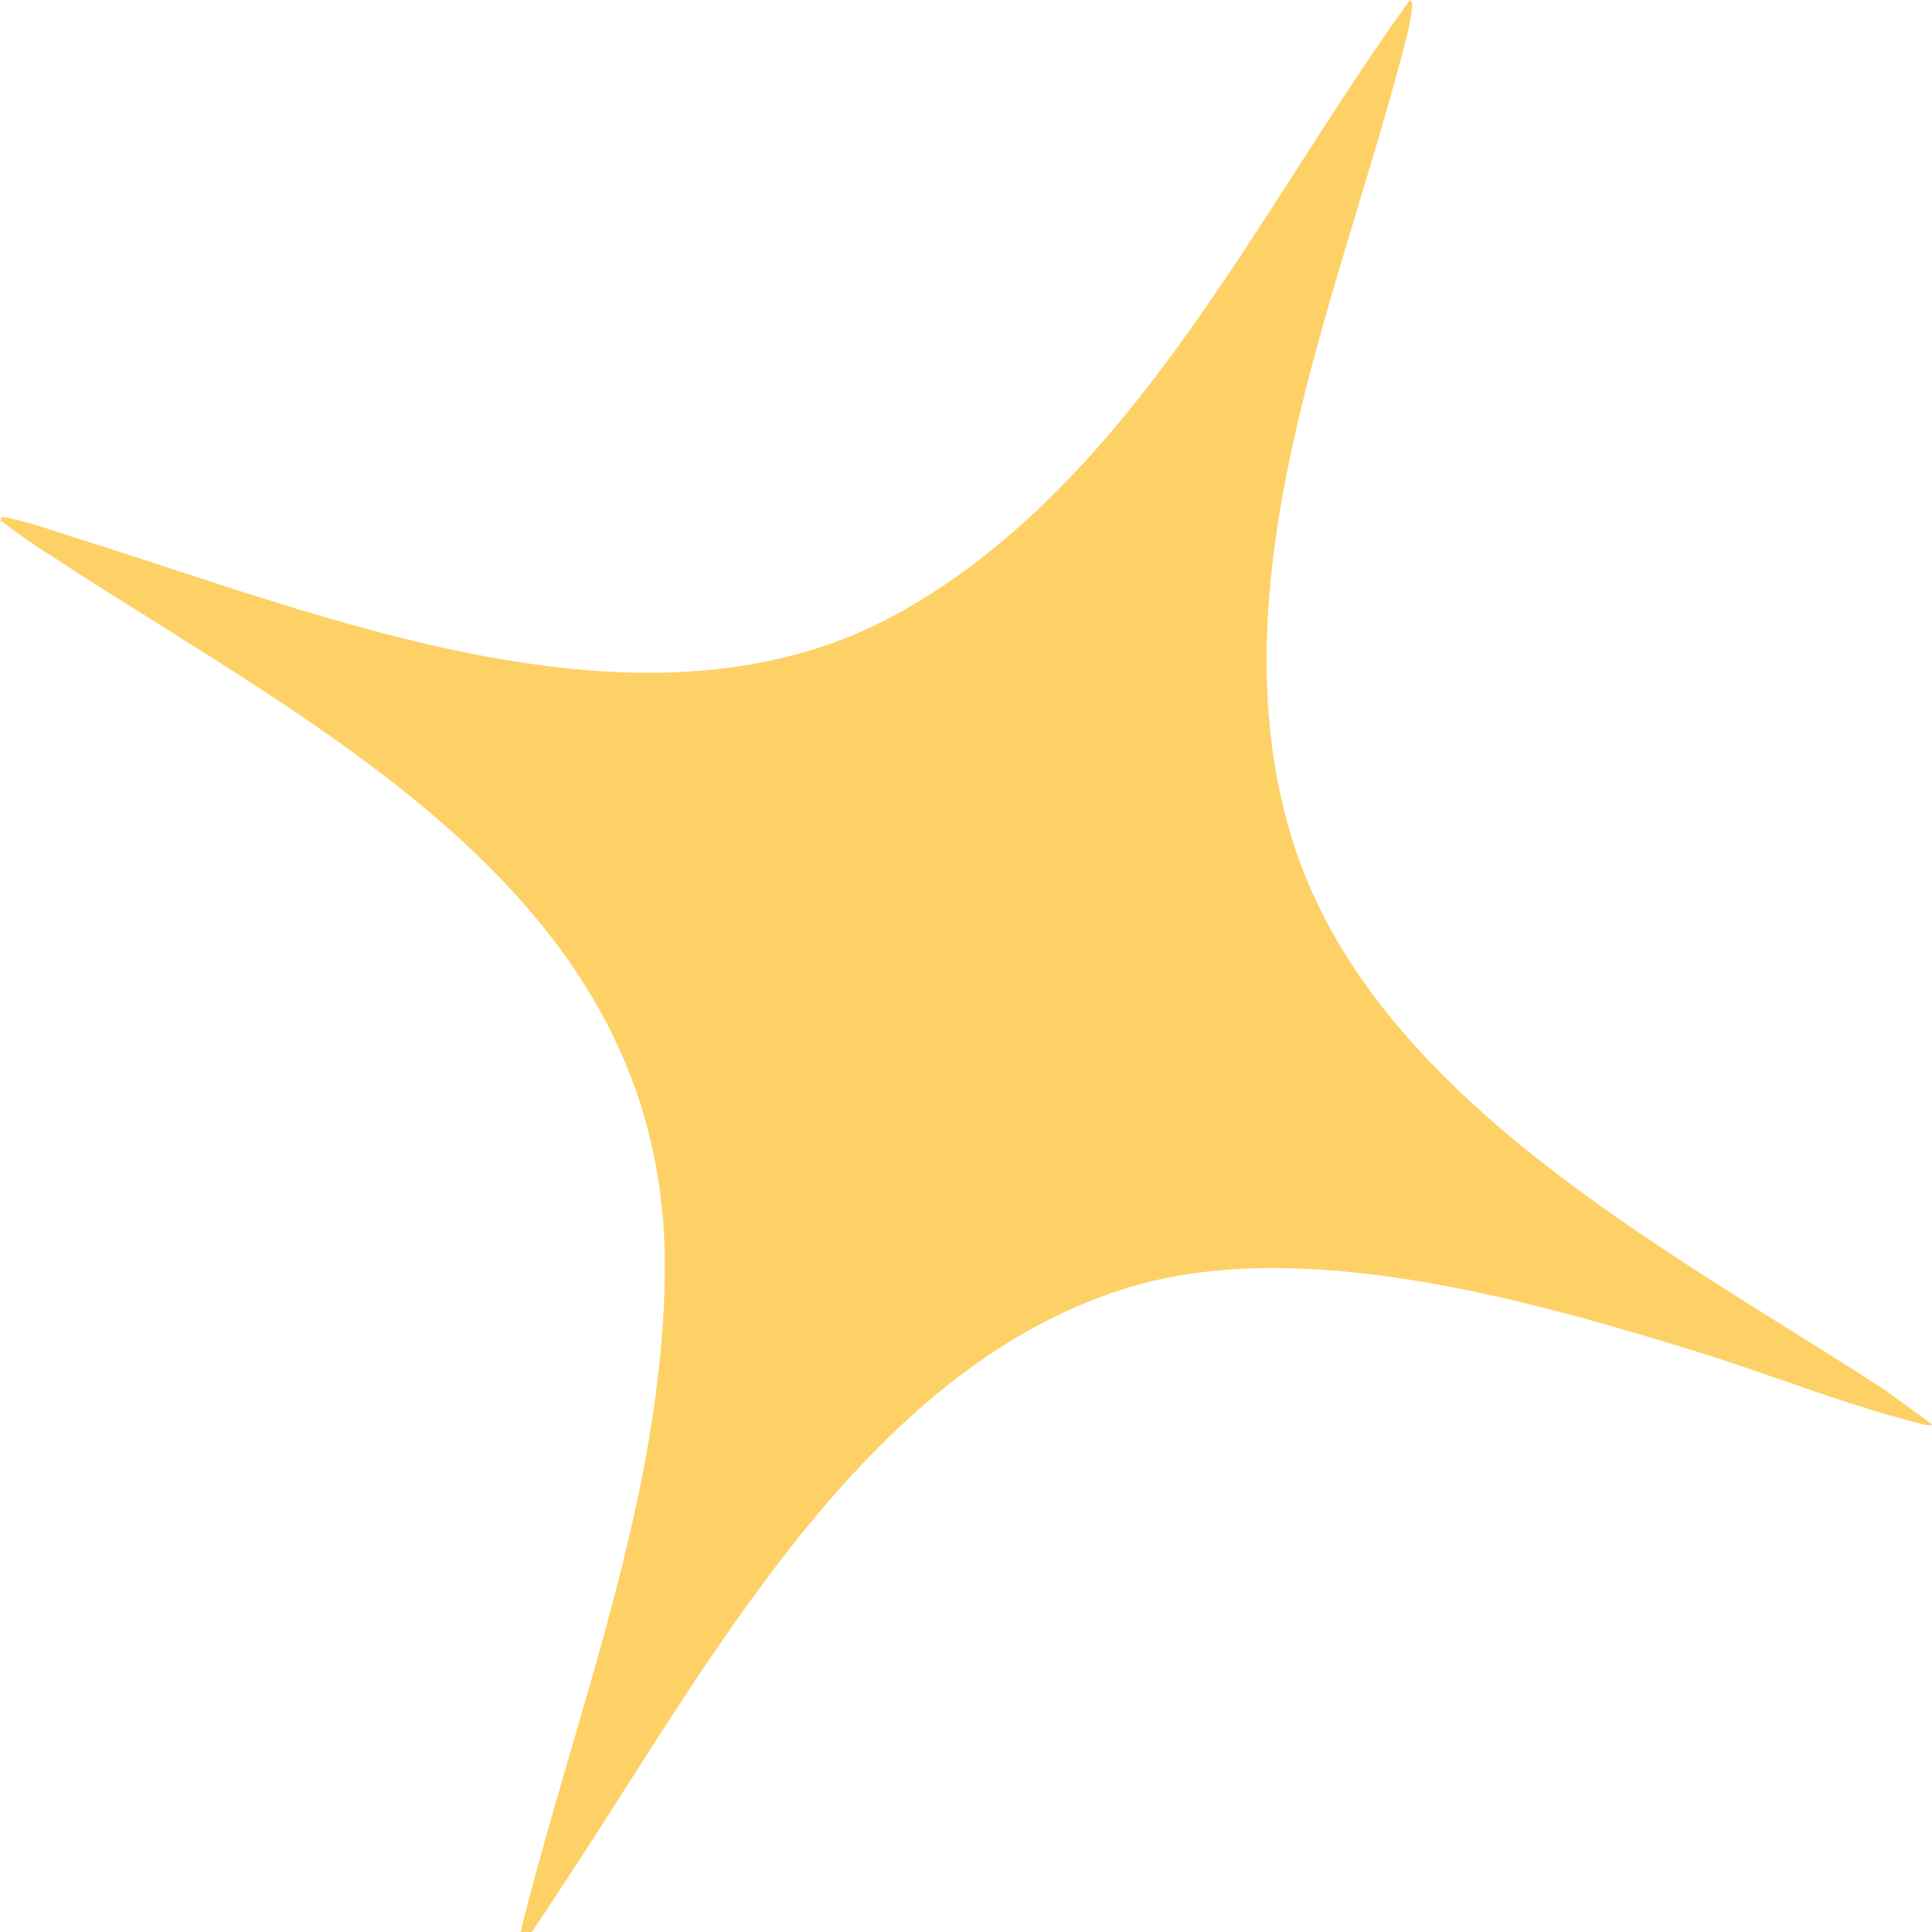 <svg width="48" height="48" viewBox="0 0 48 48" fill="none" xmlns="http://www.w3.org/2000/svg">
<path d="M12.88 48.209C14.215 42.735 16.516 37.133 16.516 31.428C16.516 22.267 7.959 18.181 1.359 13.864C0.991 13.633 0.546 13.337 0.215 13.08C-0.116 12.823 0.037 12.99 0.024 12.874C0.062 12.797 0.38 12.913 0.457 12.926C0.876 13.029 1.334 13.183 1.754 13.324C8.048 15.277 16.173 18.733 22.429 15.174C28.202 11.898 31.254 5.217 35.03 0C35.119 0.077 35.081 0.193 35.068 0.296C35.03 0.655 34.89 1.156 34.789 1.516C33.186 7.568 30.173 14.455 32.08 20.776C34.038 27.265 41.553 31.094 46.856 34.55L48 35.386C47.962 35.463 47.657 35.347 47.568 35.334C45.775 34.871 43.956 34.139 42.176 33.587C37.967 32.289 32.245 30.657 27.935 32.019C21.412 34.075 17.546 41.463 13.986 46.834C10.426 52.205 13.414 47.746 13.134 48.067C12.854 48.388 12.994 48.221 12.88 48.209Z" fill="#FED166"/>
</svg>

